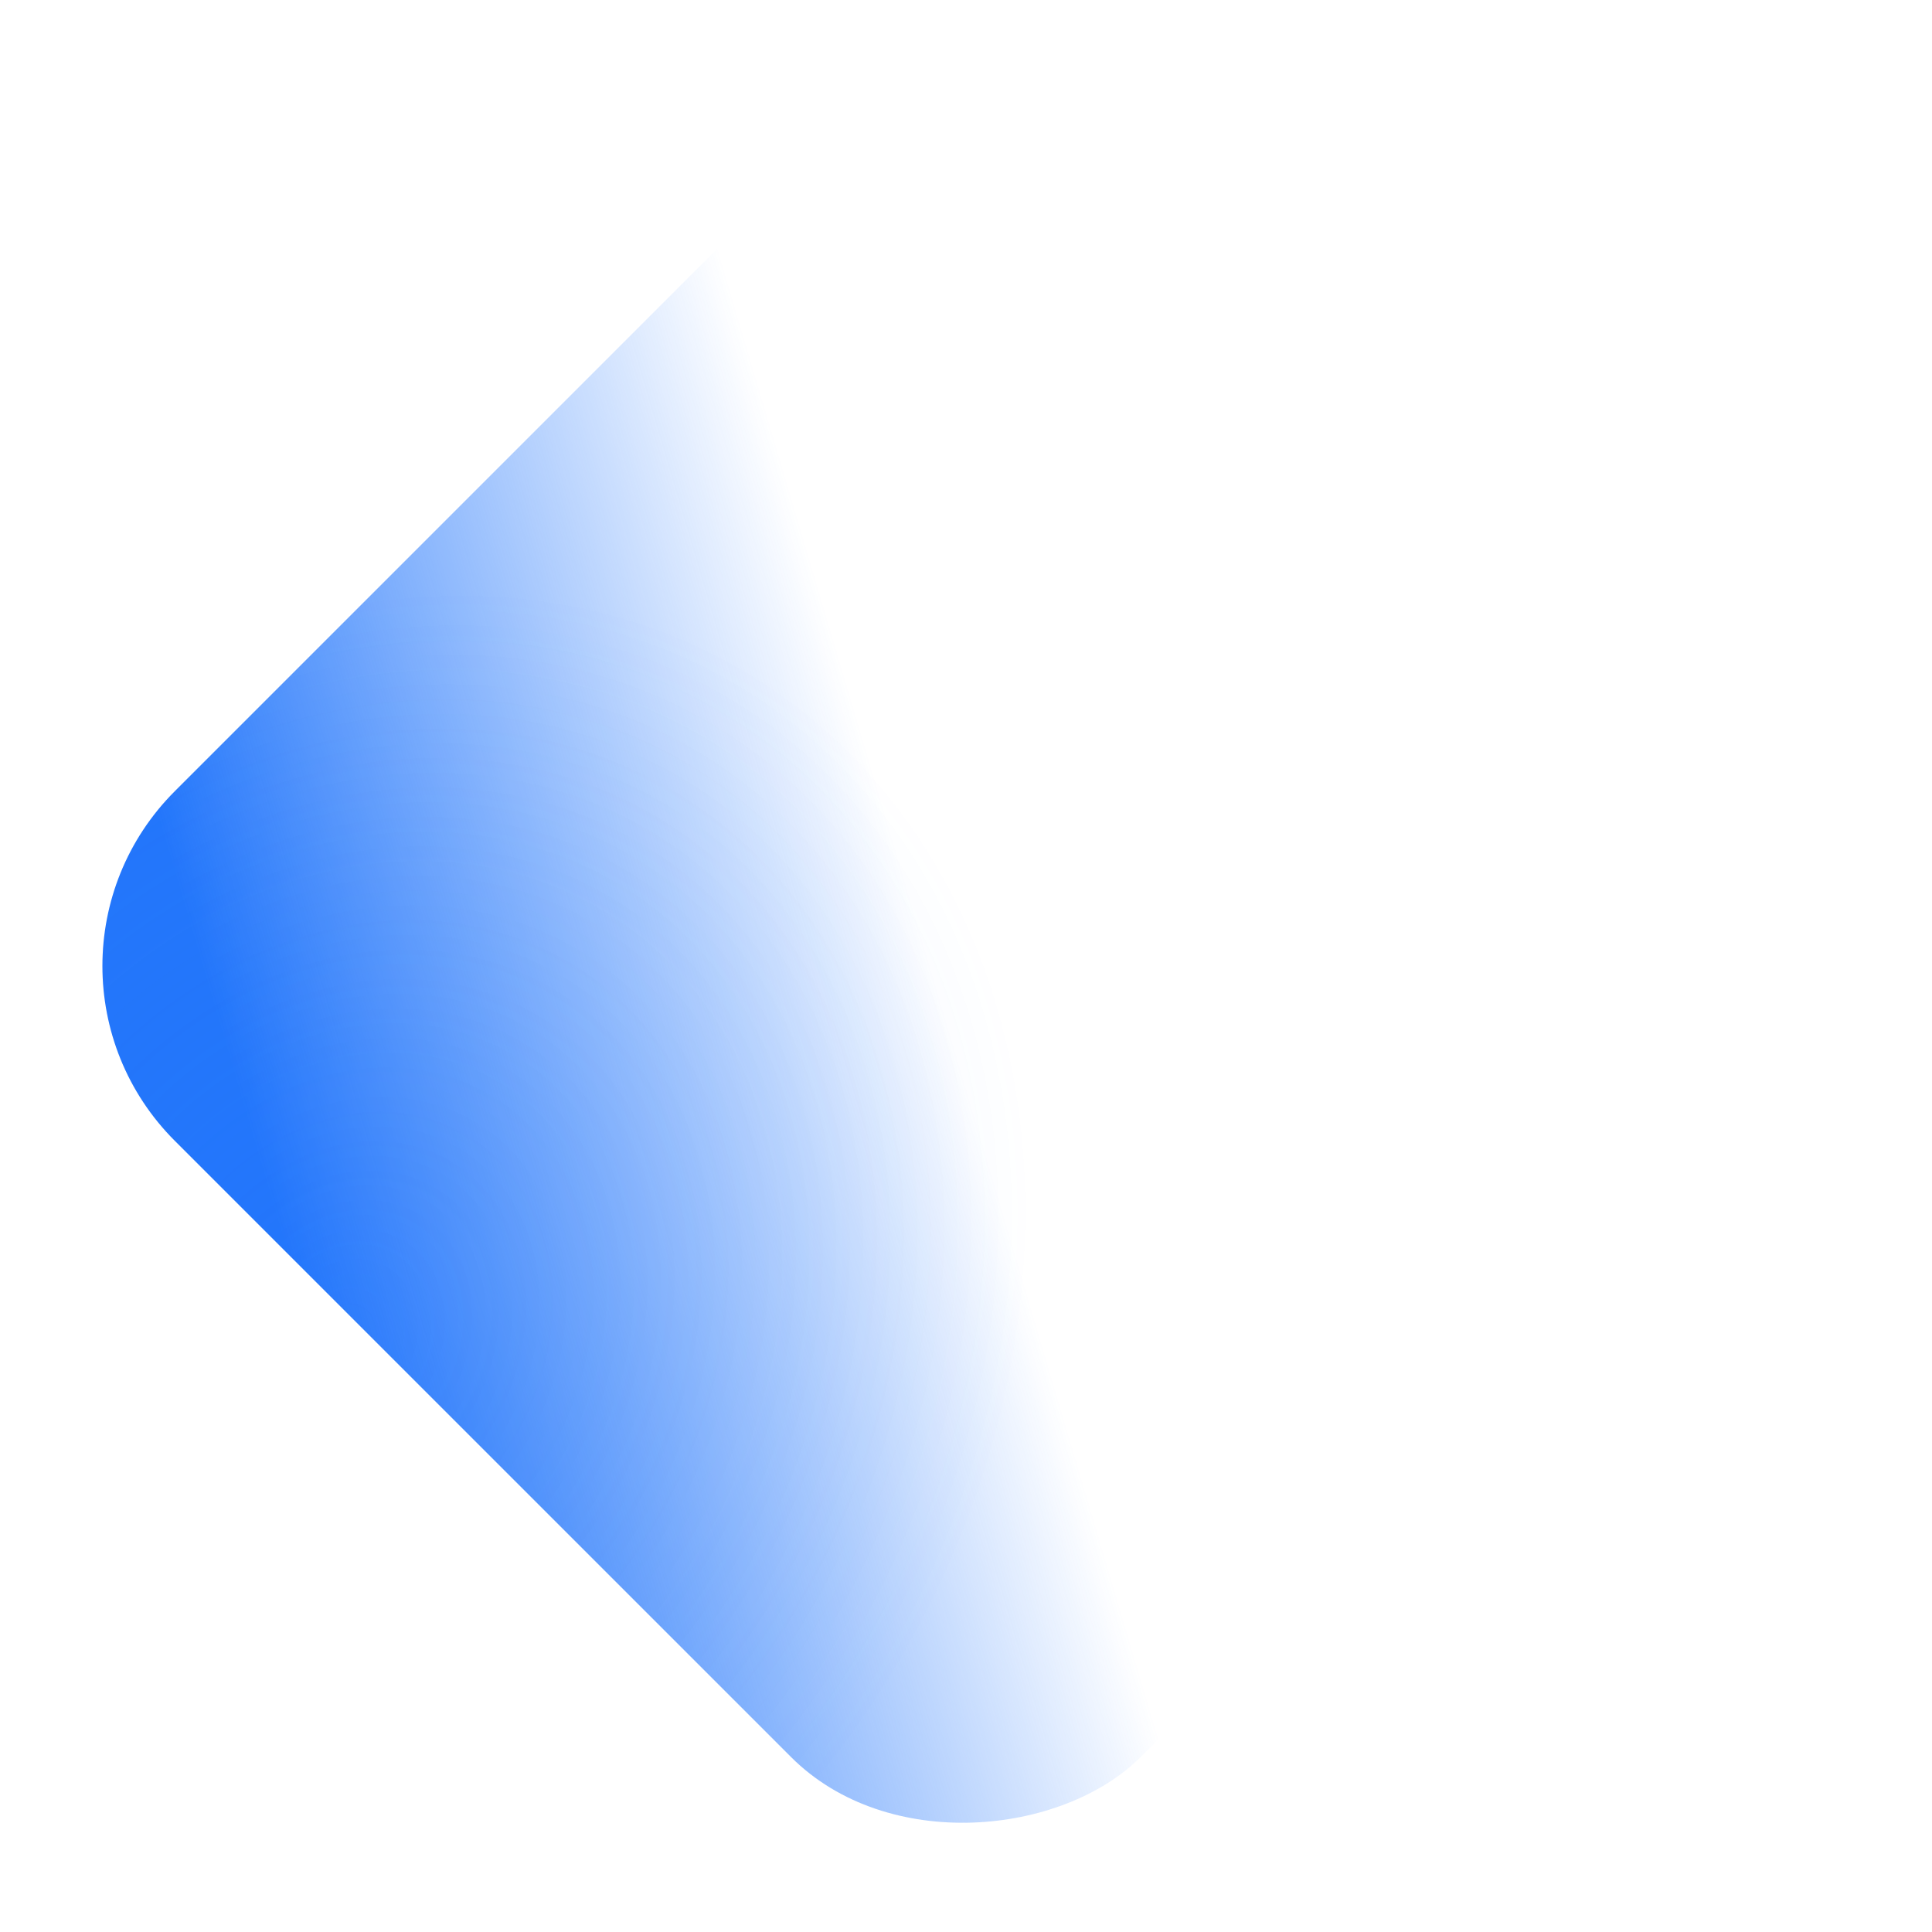 <svg width="500" height="500" viewBox="0 0 500 500" fill="none" xmlns="http://www.w3.org/2000/svg">
<rect width="353.553" height="353.553" rx="64" transform="matrix(0.707 0.707 0.707 -0.707 0 250)" fill="url(#paint0_linear_883_2203)"/>
<rect width="353.553" height="353.553" rx="64" transform="matrix(0.707 0.707 0.707 -0.707 0 250)" fill="url(#paint1_radial_883_2203)" fill-opacity="0.2"/>
<defs>
<linearGradient id="paint0_linear_883_2203" x1="118.848" y1="-7.598" x2="286.973" y2="301.777" gradientUnits="userSpaceOnUse">
<stop stop-color="#2376FB"/>
<stop offset="0.514" stop-color="#2376FB" stop-opacity="0"/>
</linearGradient>
<radialGradient id="paint1_radial_883_2203" cx="0" cy="0" r="1" gradientUnits="userSpaceOnUse" gradientTransform="translate(130.723 -6.973) rotate(102.339) scale(204.729 168.38)">
<stop offset="0" stop-color="#2376FB"/>
<stop offset="1" stop-color="#2376FB" stop-opacity="0"/>
</radialGradient>
</defs>
</svg>
